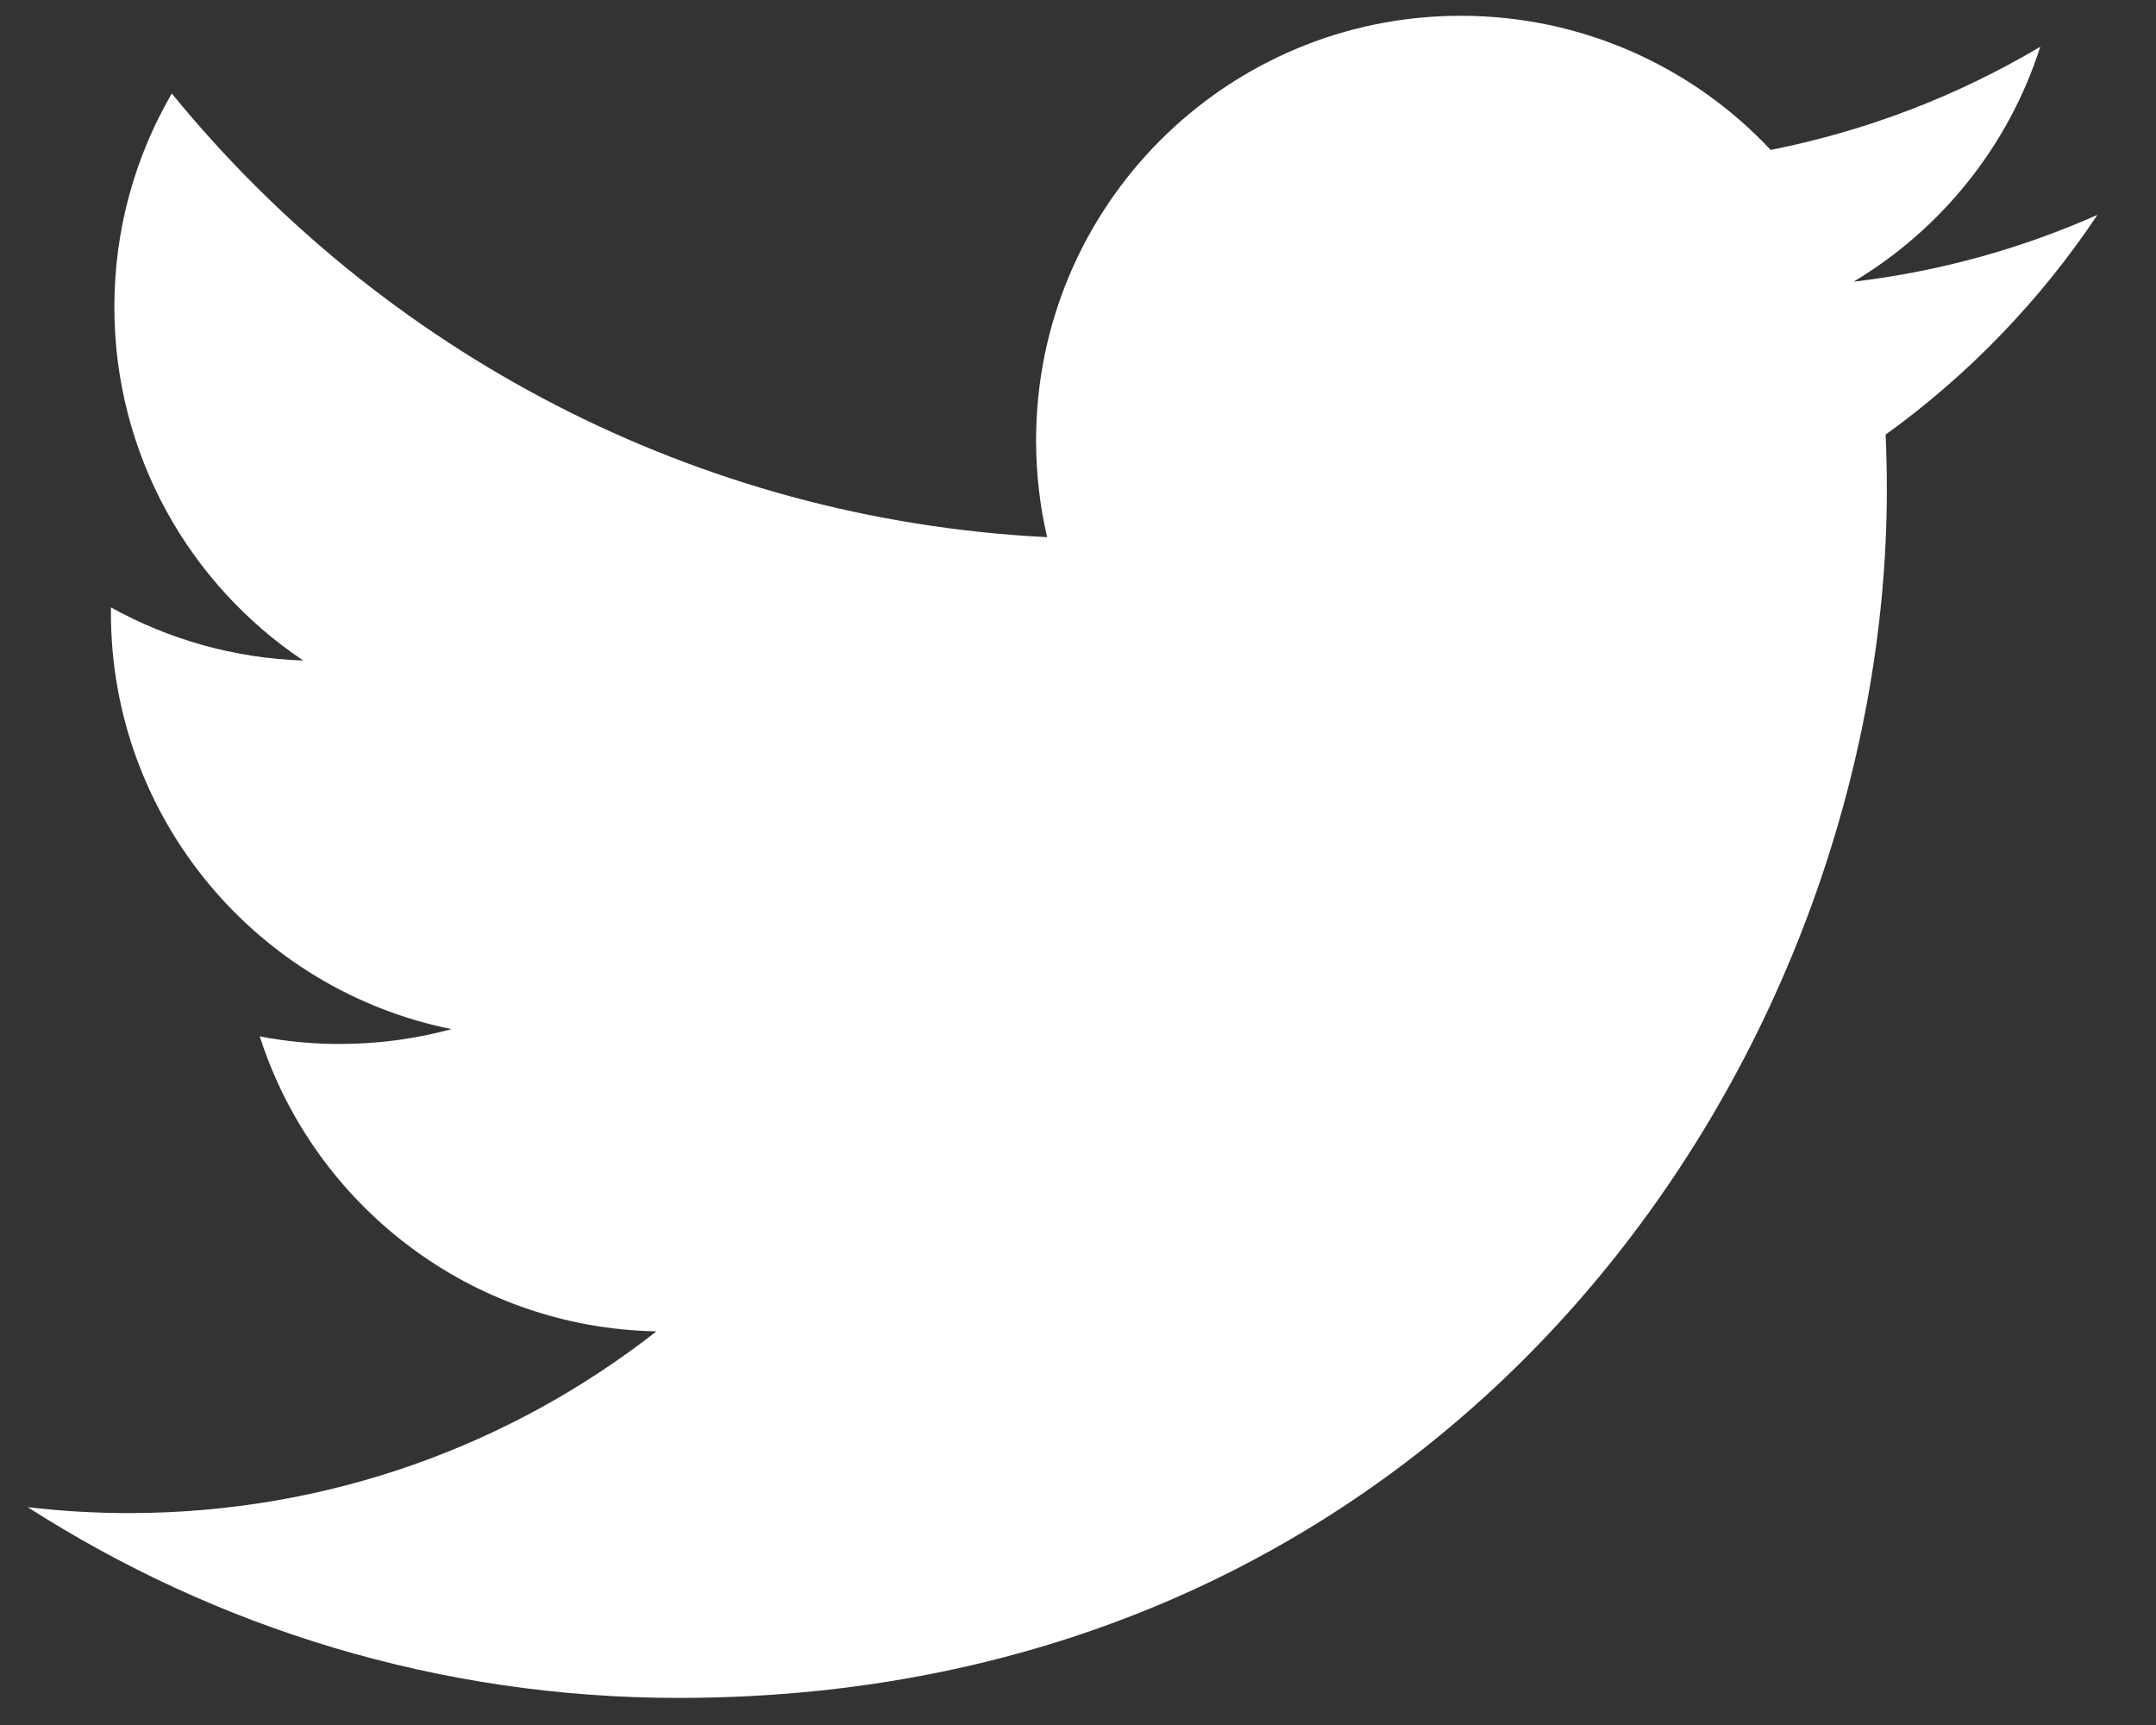 <svg xmlns="http://www.w3.org/2000/svg" width="25" height="20" viewBox="0 0 25 20">
    <rect x="0" y="0" width="25" height="20" fill="#333333" stroke="none"/>
    <path fill="white" d="M24.321 2.491c-.882.392-1.831.657-2.828.775 1.018-.609 1.798-1.573 2.165-2.724-.951.565-2.004.974-3.126 1.196C19.634.78 18.354.183 16.938.183c-2.72 0-4.924 2.204-4.924 4.923 0 .386.044.761.128 1.122-4.092-.205-7.72-2.165-10.15-5.144-.423.727-.666 1.572-.666 2.476 0 1.708.87 3.215 2.19 4.098-.806-.026-1.566-.248-2.23-.616v.062c0 2.385 1.697 4.375 3.95 4.828-.413.112-.849.172-1.298.172-.317 0-.626-.03-.926-.088.627 1.956 2.445 3.38 4.6 3.42-1.686 1.32-3.809 2.107-6.116 2.107-.397 0-.79-.023-1.175-.069 2.18 1.398 4.768 2.212 7.548 2.212 9.058 0 14.01-7.502 14.01-14.009 0-.213-.005-.426-.014-.638.962-.693 1.797-1.56 2.456-2.548z"/>
</svg>
